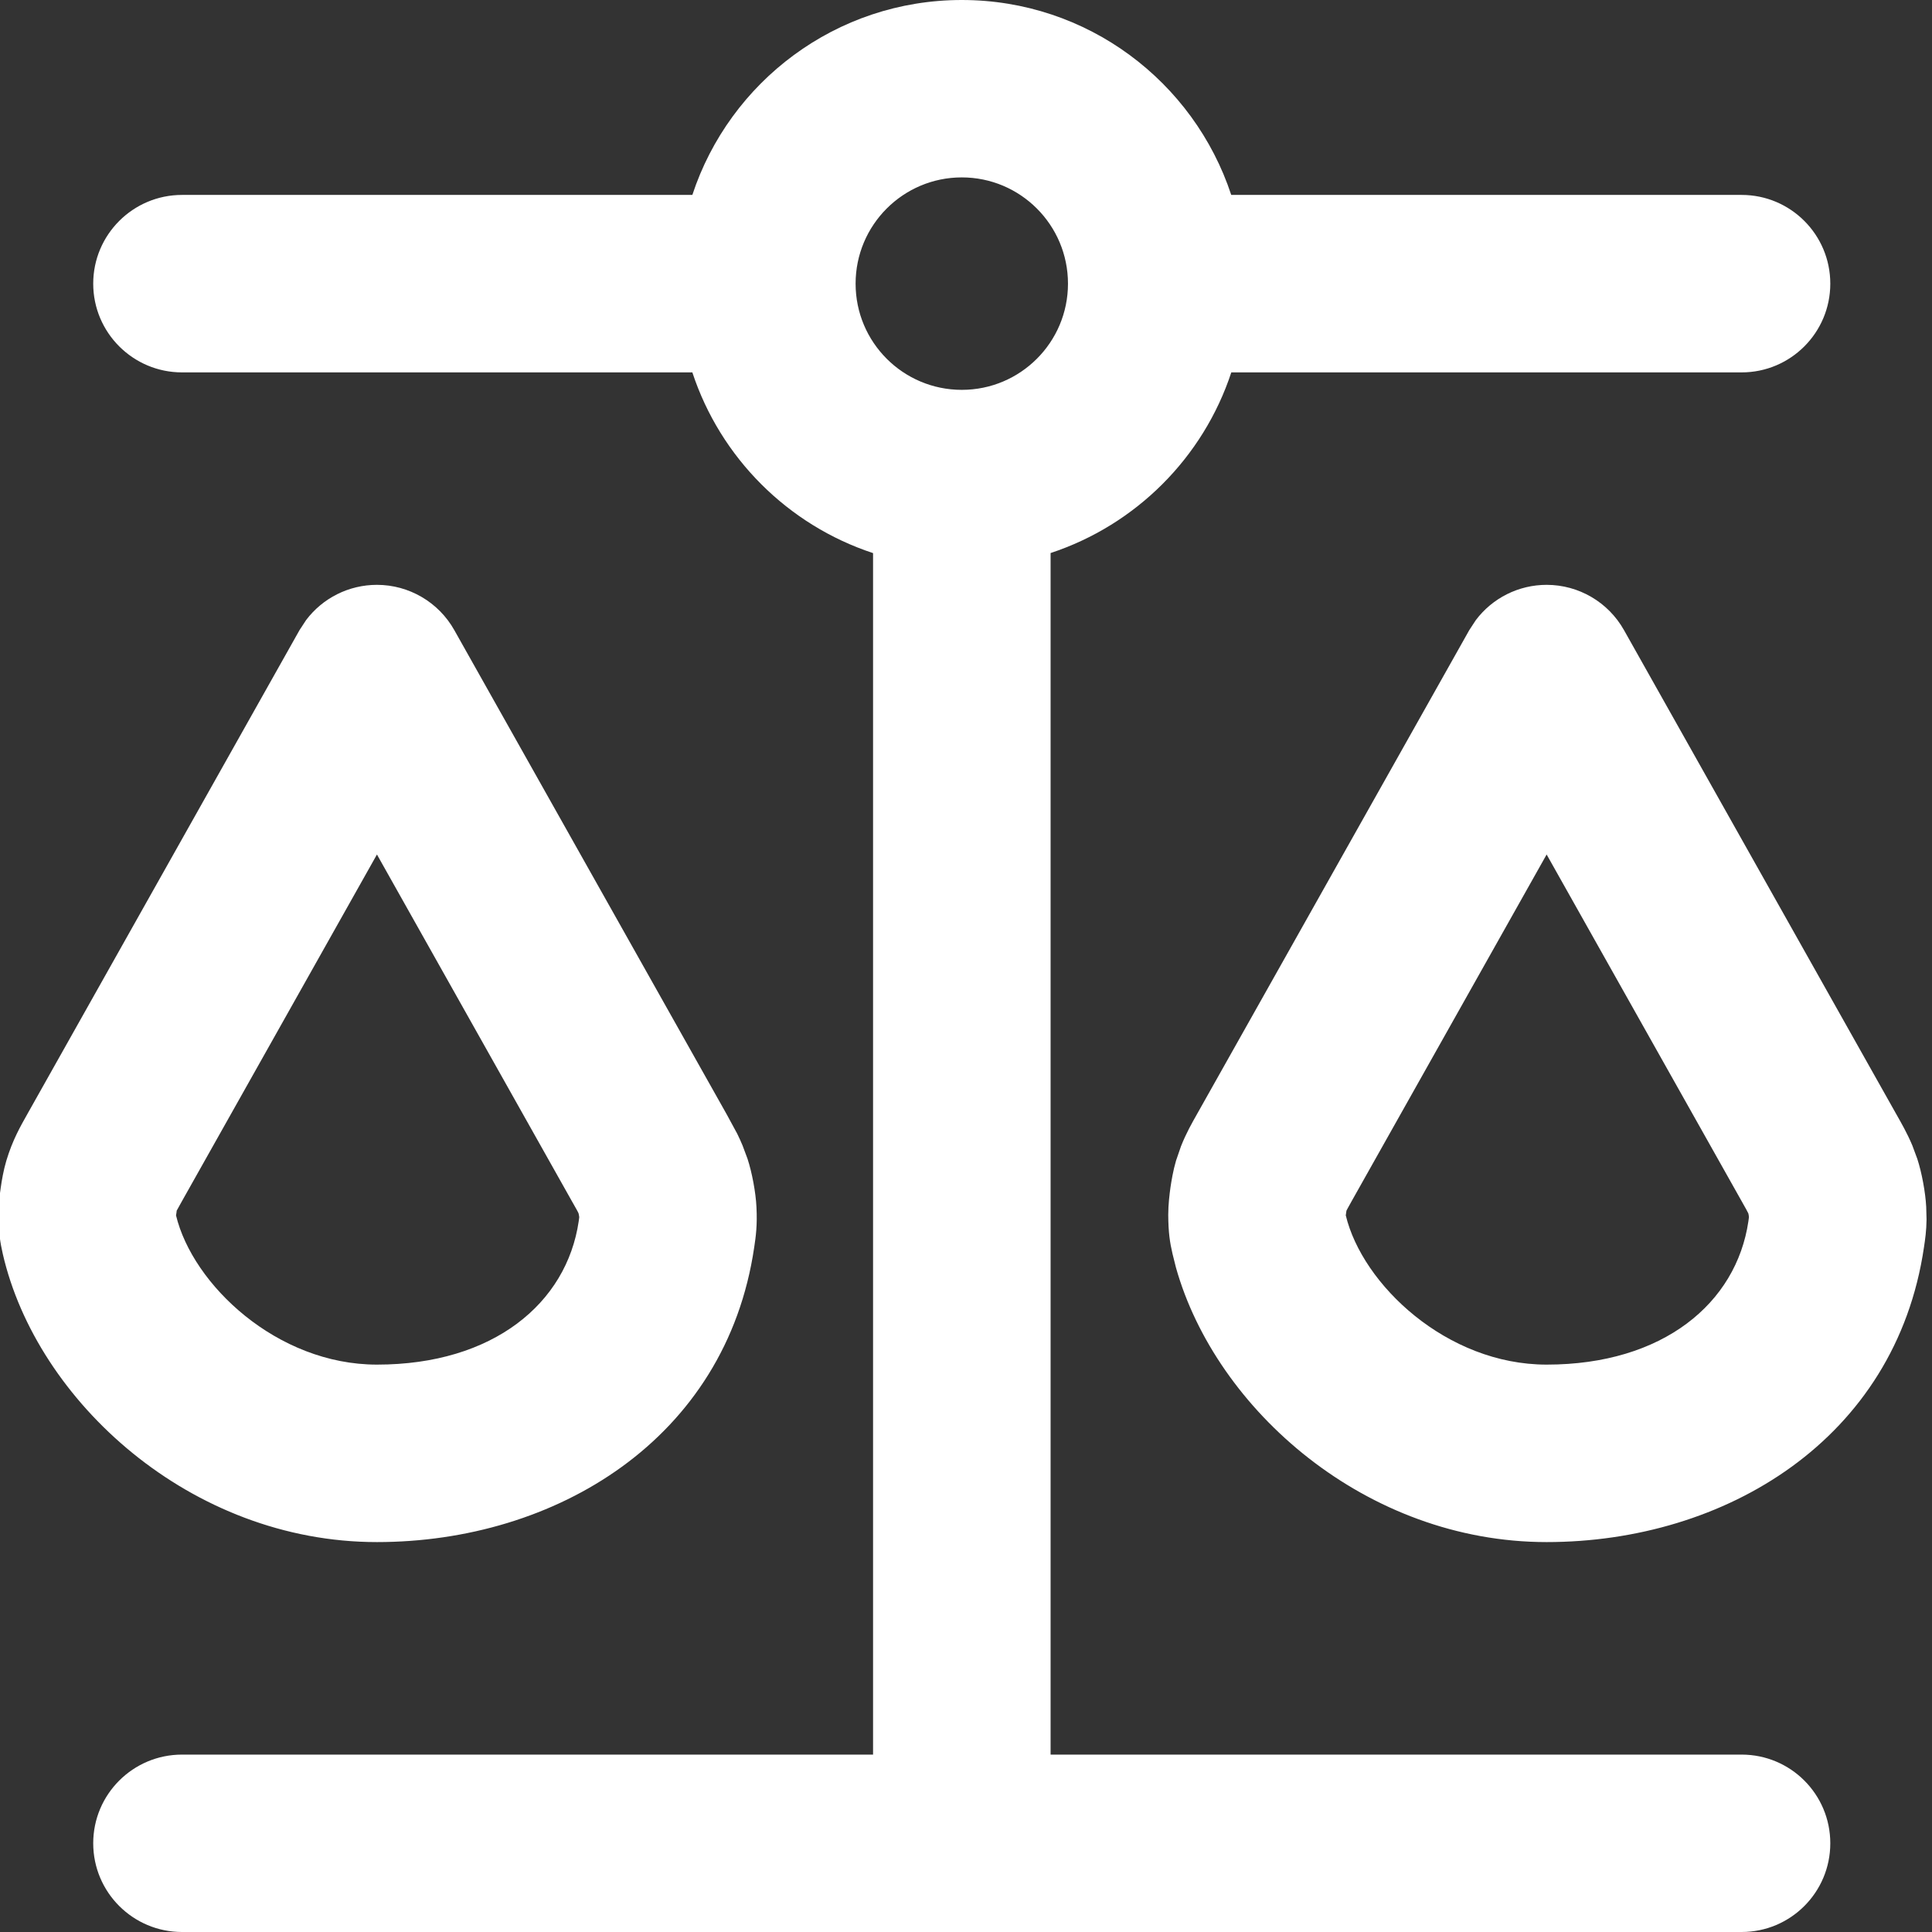 <svg width="28" height="28" viewBox="0 0 28 28" fill="none" xmlns="http://www.w3.org/2000/svg">
<rect x="0" y="0" width="28" height="28" fill="#333333" stroke="none"/>
<g clip-path="url(#clip0_115_87)">
<path d="M13.939 0C15.76 0 17.303 1.184 17.844 2.825H25.241C25.951 2.825 26.526 3.401 26.526 4.111C26.526 4.821 25.951 5.397 25.241 5.397H17.845C17.438 6.633 16.461 7.608 15.226 8.015V25.429H25.241C25.951 25.429 26.526 26.004 26.526 26.714C26.526 27.425 25.951 28 25.241 28H2.638C1.928 28 1.351 27.425 1.351 26.714C1.351 26.004 1.928 25.429 2.638 25.429H12.653V8.016C11.417 7.609 10.441 6.633 10.034 5.397H2.638C1.928 5.397 1.351 4.821 1.351 4.111C1.351 3.401 1.928 2.825 2.638 2.825H10.034C10.574 1.184 12.118 8.52751e-05 13.939 0ZM5.463 8.476C5.927 8.476 6.356 8.727 6.584 9.132L10.532 16.15L10.685 16.432C10.711 16.485 10.737 16.542 10.762 16.602L10.834 16.795C10.899 16.994 10.953 17.282 10.963 17.491C10.977 17.758 10.954 17.92 10.931 18.074C10.522 20.865 8.046 22.349 5.463 22.349C2.763 22.349 0.53 20.305 0.04 18.171C0.002 18.003 -0.02 17.866 -0.021 17.607C-0.022 17.46 -0.003 17.304 0.011 17.211C0.024 17.117 0.05 16.962 0.092 16.821C0.183 16.518 0.3 16.318 0.394 16.15L4.341 9.132L4.436 8.987C4.677 8.667 5.056 8.476 5.463 8.476ZM22.415 8.476C22.88 8.476 23.308 8.727 23.536 9.132L27.484 16.15C27.554 16.274 27.639 16.42 27.715 16.601L27.787 16.795C27.852 16.994 27.905 17.281 27.916 17.49L27.921 17.673C27.919 17.839 27.901 17.959 27.884 18.074C27.474 20.865 24.999 22.349 22.415 22.349C19.8 22.349 17.622 20.43 17.043 18.371L16.993 18.171C16.954 18.003 16.933 17.866 16.931 17.608V17.606C16.931 17.46 16.95 17.304 16.963 17.211C16.977 17.117 17.002 16.962 17.044 16.821L17.116 16.612C17.192 16.42 17.275 16.276 17.346 16.15L21.294 9.132L21.389 8.987C21.63 8.667 22.009 8.476 22.415 8.476ZM2.636 17.41C2.61 17.456 2.594 17.485 2.58 17.511C2.571 17.527 2.565 17.538 2.561 17.545C2.56 17.555 2.559 17.566 2.557 17.578C2.555 17.591 2.552 17.604 2.551 17.614C2.792 18.616 4.012 19.777 5.463 19.777C7.152 19.777 8.213 18.885 8.387 17.7C8.391 17.669 8.393 17.653 8.395 17.64C8.393 17.632 8.392 17.621 8.39 17.609C8.388 17.6 8.387 17.592 8.385 17.585L8.384 17.583C8.379 17.571 8.37 17.553 8.353 17.523C8.337 17.493 8.317 17.459 8.289 17.41L5.463 12.384L2.636 17.41ZM19.588 17.41C19.563 17.456 19.546 17.485 19.532 17.511C19.523 17.527 19.517 17.538 19.514 17.545C19.512 17.555 19.511 17.566 19.509 17.578C19.508 17.591 19.505 17.604 19.504 17.614C19.745 18.616 20.965 19.777 22.415 19.777C24.105 19.777 25.165 18.884 25.339 17.7C25.344 17.669 25.345 17.653 25.347 17.64C25.346 17.632 25.345 17.621 25.343 17.608C25.341 17.599 25.339 17.592 25.338 17.585L25.337 17.583C25.331 17.571 25.322 17.554 25.306 17.524C25.289 17.494 25.269 17.459 25.242 17.41L22.415 12.384L19.588 17.41ZM13.939 2.571C13.089 2.571 12.4 3.261 12.4 4.111C12.4 4.961 13.089 5.65 13.939 5.65C14.789 5.65 15.478 4.961 15.478 4.111C15.478 3.261 14.789 2.571 13.939 2.571Z" fill="white"/>
</g>
<defs>
<clipPath id="clip0_115_87">
<rect width="28" height="28" fill="white"/>
</clipPath>
</defs>
</svg>

